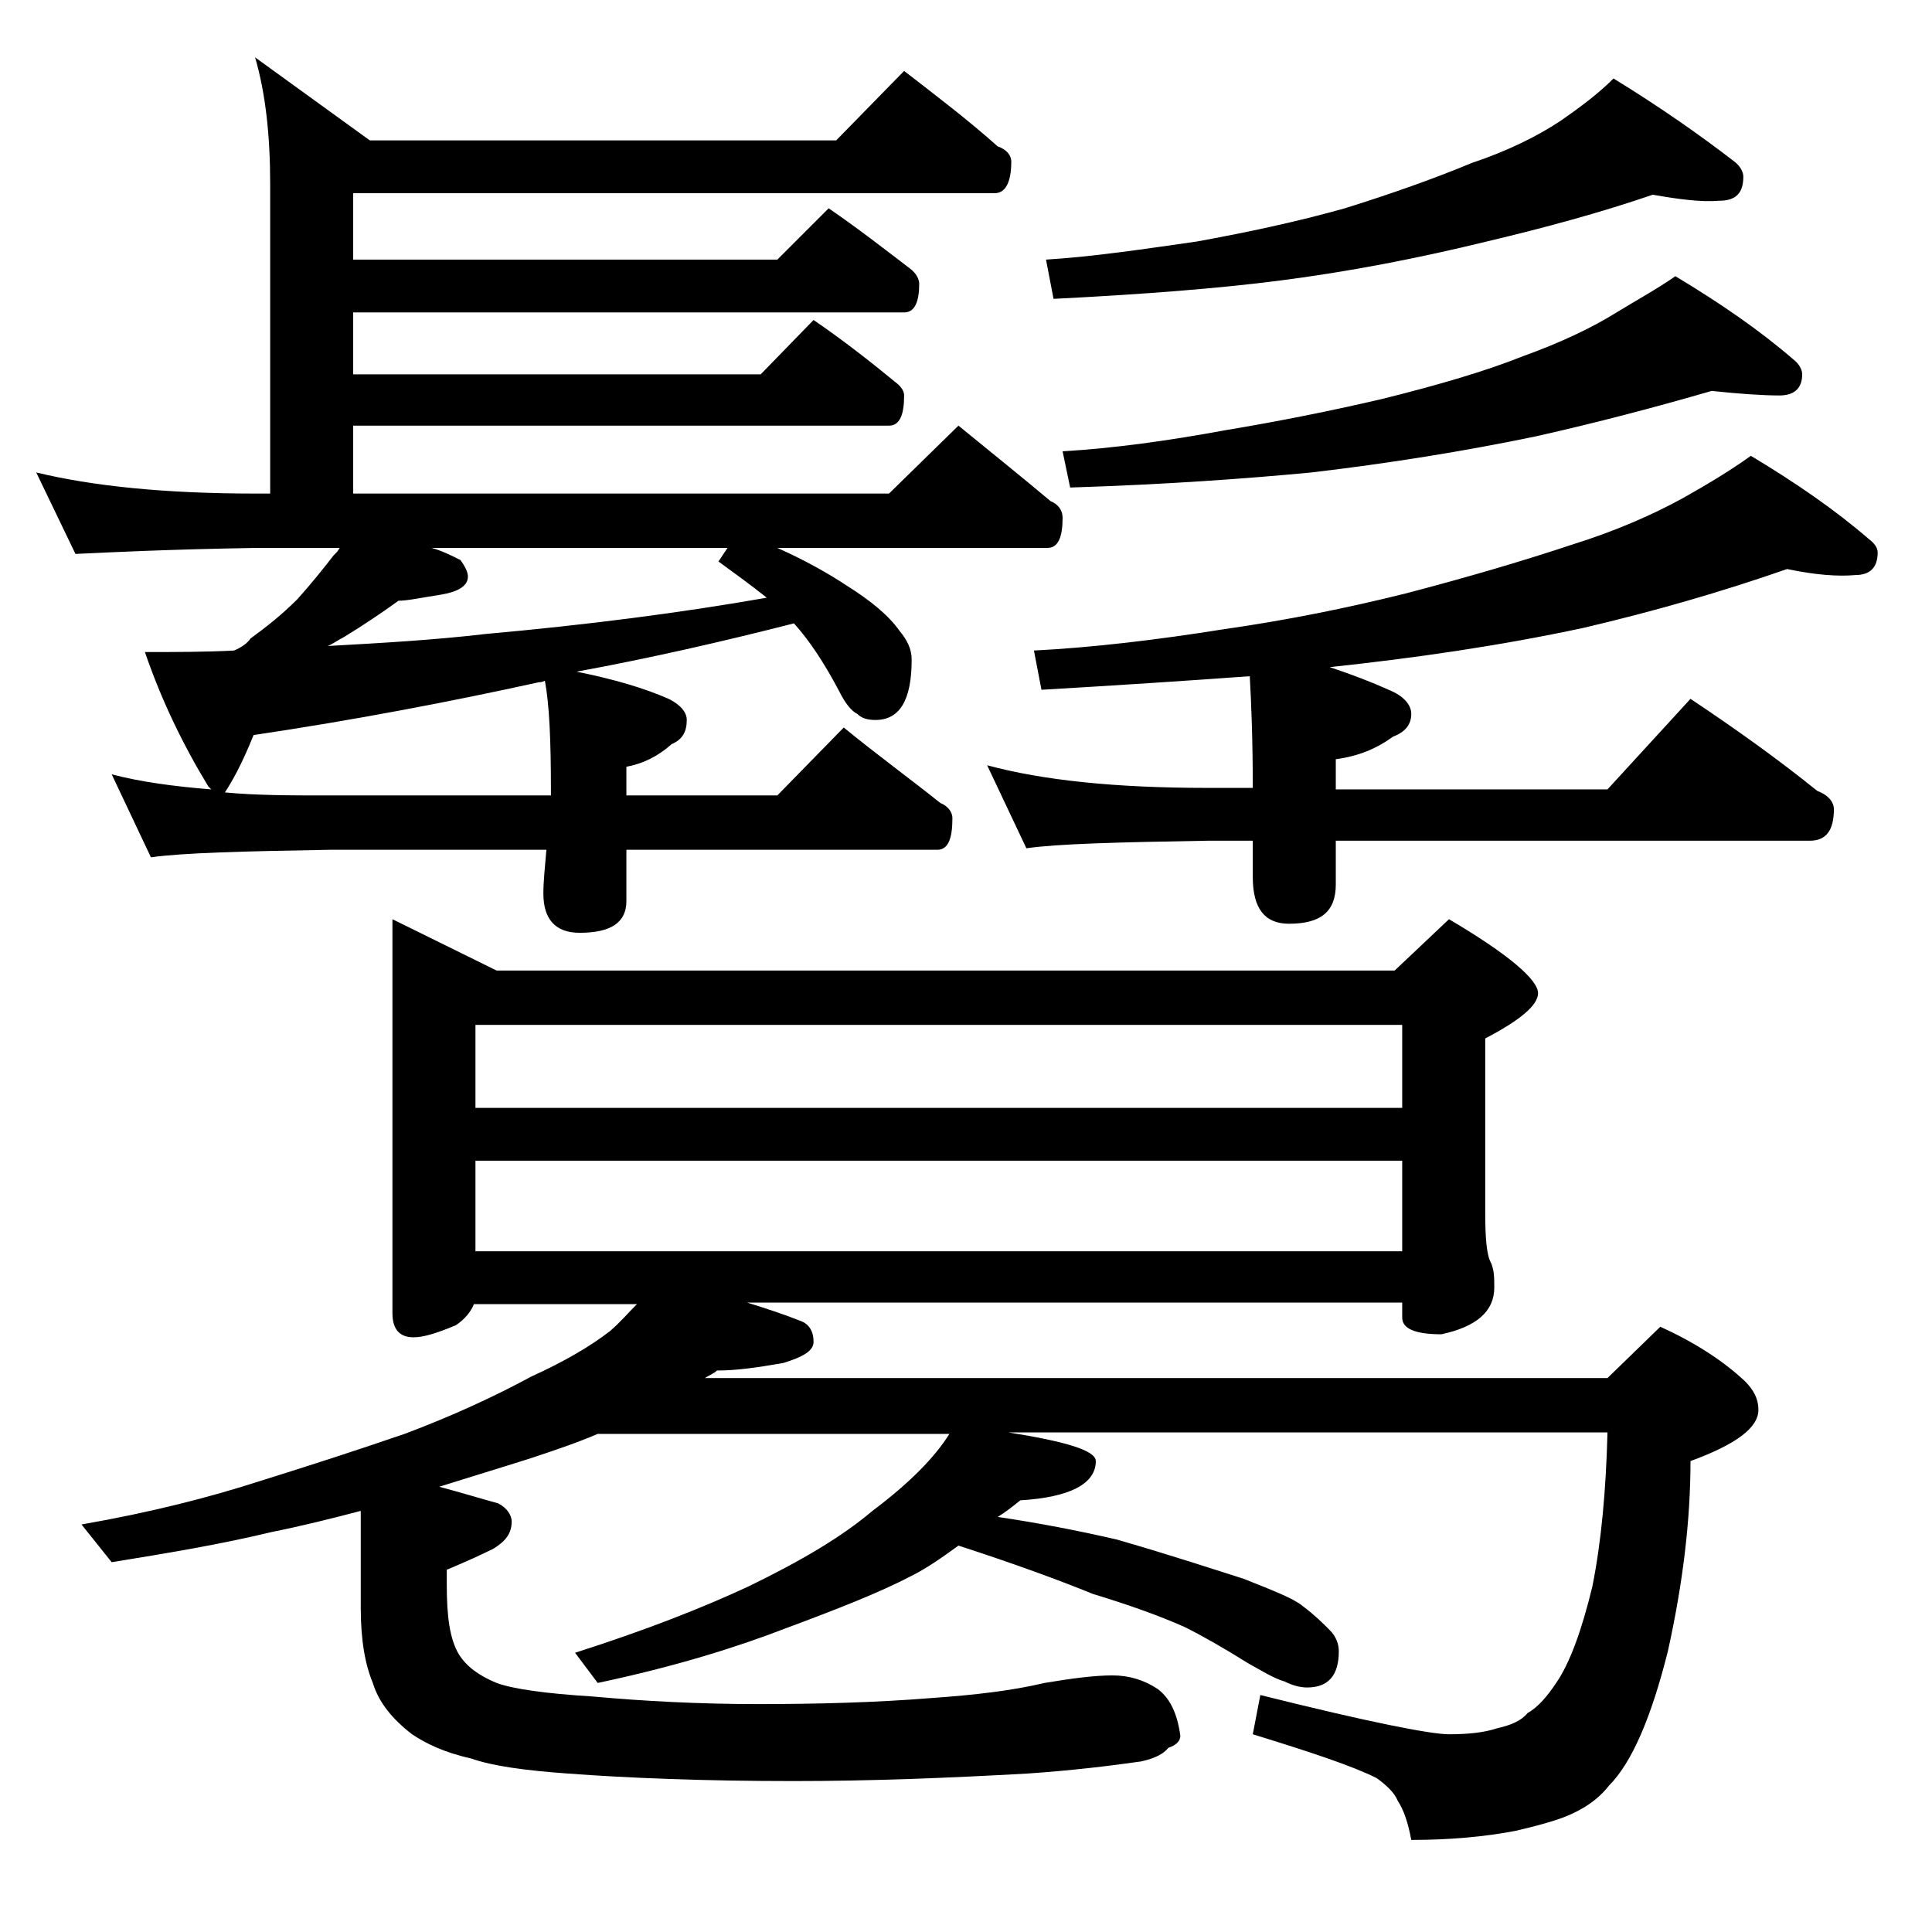 <?xml version="1.0" encoding="utf-8"?>
<!-- Generator: Adobe Illustrator 18.0.0, SVG Export Plug-In . SVG Version: 6.00 Build 0)  -->
<!DOCTYPE svg PUBLIC "-//W3C//DTD SVG 1.1//EN" "http://www.w3.org/Graphics/SVG/1.1/DTD/svg11.dtd">
<svg version="1.1" id="Layer_1" xmlns="http://www.w3.org/2000/svg" xmlns:xlink="http://www.w3.org/1999/xlink" x="0px" y="0px"
	 viewBox="0 0 128 128" enable-background="new 0 0 128 128" xml:space="preserve">
<path d="M59.9,4.7c2.2,1.7,4.3,3.3,6.2,5c0.6,0.2,0.9,0.6,0.9,1c0,1.4-0.4,2.1-1.1,2.1H23.4v4.4h28.1l3.4-3.4c1.9,1.3,3.7,2.7,5.4,4
	c0.4,0.3,0.6,0.7,0.6,1c0,1.2-0.3,1.9-1,1.9H23.4v4.1h27l3.5-3.6c1.9,1.3,3.7,2.7,5.4,4.1c0.4,0.3,0.6,0.6,0.6,0.9c0,1.3-0.3,2-1,2
	H23.4v4.5h35.5l4.6-4.5c2.2,1.8,4.2,3.4,6.1,5c0.5,0.2,0.8,0.6,0.8,1.1c0,1.3-0.3,2-1,2H51.5c1.8,0.8,3.4,1.7,4.6,2.5
	c1.6,1,2.8,2,3.5,3c0.5,0.6,0.8,1.2,0.8,1.9c0,2.7-0.8,4-2.4,4c-0.5,0-0.9-0.1-1.2-0.4c-0.4-0.2-0.8-0.7-1.2-1.5c-1-1.9-2-3.4-3-4.5
	c-4.7,1.2-9.5,2.3-14.4,3.2c2.5,0.5,4.5,1.1,6.1,1.8c0.8,0.4,1.2,0.9,1.2,1.4c0,0.8-0.3,1.3-1,1.6c-0.9,0.8-1.9,1.3-3,1.5v1.9h10
	l4.4-4.5c2.2,1.8,4.4,3.4,6.4,5c0.5,0.2,0.8,0.6,0.8,1c0,1.4-0.3,2.1-1,2.1H41.5v3.4c0,1.4-1,2.1-3.1,2.1c-1.6,0-2.4-0.9-2.4-2.6
	c0-0.8,0.1-1.7,0.2-2.9H21.9c-5.8,0.1-9.8,0.2-11.9,0.5l-2.6-5.5c1.9,0.5,4.1,0.8,6.6,1c-0.1-0.1-0.2-0.2-0.2-0.2
	c-1.7-2.8-3.1-5.7-4.2-8.9c2,0,4,0,5.9-0.1c0.5-0.2,0.9-0.5,1.1-0.8c1.1-0.8,2.1-1.6,3.1-2.6c0.9-1,1.7-2,2.4-2.9
	c0.2-0.2,0.3-0.3,0.4-0.5h-5.5C11,36.4,7.1,36.6,5,36.7l-2.6-5.4c3.7,0.9,8.5,1.4,14.5,1.4h1V12.2c0-3.2-0.3-6-1-8.4l7.6,5.5h30.9
	L59.9,4.7z M26,60.9l6.9,3.4h59.5l3.6-3.4c3.9,2.3,5.9,4,5.9,4.9c0,0.8-1.2,1.8-3.5,3v11.5c0,1.8,0.1,2.9,0.4,3.4
	c0.2,0.5,0.2,1,0.2,1.6c0,1.6-1.2,2.6-3.5,3.1c-1.8,0-2.6-0.4-2.6-1.1v-1H49.5c1.3,0.4,2.5,0.8,3.5,1.2c0.6,0.2,0.9,0.7,0.9,1.4
	c0,0.6-0.7,1-2,1.4c-1.7,0.3-3.1,0.5-4.4,0.5c-0.2,0.2-0.5,0.3-0.8,0.5h59.8l3.5-3.4c2.2,1,4.1,2.2,5.6,3.6c0.6,0.6,0.9,1.2,0.9,1.9
	c0,1.2-1.5,2.3-4.5,3.4c0,3.9-0.5,8.1-1.5,12.6c-1.1,4.4-2.4,7.4-3.9,8.9c-0.7,0.9-1.7,1.6-3,2.1c-0.8,0.3-1.9,0.6-3.2,0.9
	c-2.1,0.4-4.4,0.6-6.9,0.6c-0.2-1.1-0.5-2-0.9-2.6c-0.2-0.5-0.7-1-1.4-1.5c-1.6-0.8-4.3-1.7-8.2-2.9l0.5-2.6
	c7.2,1.8,11.3,2.6,12.5,2.6c1.2,0,2.3-0.1,3.2-0.4c0.9-0.2,1.6-0.5,2-1c0.7-0.4,1.3-1.1,1.9-2c0.9-1.3,1.7-3.5,2.4-6.4
	c0.6-3,0.9-6.4,1-10.2H66.8c3.8,0.6,5.8,1.2,5.8,1.9c0,1.5-1.7,2.4-5,2.6c-0.5,0.4-1,0.8-1.5,1.1c2.7,0.4,5.3,0.9,7.9,1.5
	c3.8,1.1,6.5,2,8.4,2.6c2,0.8,3.3,1.3,3.9,1.8c0.8,0.6,1.3,1.1,1.8,1.6c0.4,0.4,0.6,0.9,0.6,1.4c0,1.6-0.7,2.4-2.1,2.4
	c-0.4,0-0.9-0.1-1.5-0.4c-0.7-0.2-1.5-0.7-2.4-1.2c-1.6-1-3-1.8-4.2-2.4c-1.8-0.8-3.8-1.5-6.1-2.2c-2.2-0.9-5.2-2-8.9-3.2
	c-1.1,0.8-2.1,1.5-3.1,2c-2.1,1.1-4.9,2.2-8.4,3.5c-3.1,1.2-7.2,2.5-12.4,3.6l-1.5-2c4.7-1.5,8.5-3,11.5-4.4c3.5-1.7,6.2-3.3,8.2-5
	c2.4-1.8,4.1-3.5,5.1-5.1H39.6c-1.4,0.6-2.9,1.1-4.4,1.6c-2.2,0.7-4.2,1.3-6.1,1.9c1.5,0.4,2.8,0.8,3.9,1.1c0.6,0.3,0.9,0.8,0.9,1.2
	c0,0.8-0.4,1.3-1.2,1.8c-0.8,0.4-1.9,0.9-3.1,1.4v1c0,2.1,0.2,3.6,0.8,4.6c0.5,0.8,1.3,1.4,2.5,1.9c1.1,0.4,3.2,0.7,6.4,0.9
	c3.3,0.3,7,0.5,10.9,0.5c3.9,0,7.8-0.1,11.5-0.4c2.9-0.2,5.4-0.5,7.5-1c1.8-0.3,3.3-0.5,4.5-0.5c1.1,0,2.1,0.3,3,0.9
	c0.8,0.6,1.3,1.6,1.5,3.1c0,0.3-0.2,0.6-0.8,0.8c-0.3,0.4-0.9,0.7-1.8,0.9c-2.1,0.3-4.6,0.6-7.5,0.8c-5.3,0.3-10.5,0.5-15.5,0.5
	c-6,0-11-0.2-15-0.5c-2.8-0.2-5-0.5-6.4-1c-1.8-0.4-3-1-3.9-1.6c-1.3-1-2.2-2.1-2.6-3.4c-0.5-1.2-0.8-2.8-0.8-5v-6.4
	c-1.9,0.5-3.9,1-5.9,1.4c-3.3,0.8-6.9,1.4-10.6,2l-2-2.5c4.6-0.8,8.5-1.8,11.9-2.9c3.2-1,6.3-2,9.5-3.1c3.2-1.2,6-2.5,8.4-3.8
	c2.2-1,3.9-2,5.2-3c0.7-0.6,1.2-1.2,1.8-1.8H31.4c-0.2,0.5-0.6,1-1.2,1.4c-1.2,0.5-2.1,0.8-2.8,0.8c-0.9,0-1.4-0.5-1.4-1.6V60.9z
	 M36.5,52.7v-0.4c0-3.2-0.1-5.6-0.4-7.2c-0.2,0.1-0.3,0.1-0.4,0.1c-5.9,1.3-12.2,2.5-18.9,3.5c-0.8,2-1.5,3.2-1.9,3.8
	c2.1,0.2,4.4,0.2,6.9,0.2H36.5z M50.8,39.6c-1-0.8-2.1-1.6-3.2-2.4l0.6-0.9H28.6c0.7,0.2,1.3,0.5,1.9,0.8c0.3,0.4,0.5,0.8,0.5,1.1
	c0,0.6-0.6,1-1.8,1.2c-1.3,0.2-2.2,0.4-2.8,0.4c-1.1,0.8-2.3,1.6-3.6,2.4c-0.4,0.2-0.8,0.5-1.1,0.6c3.6-0.2,7.1-0.4,10.5-0.8
	C38.9,41.4,45.1,40.6,50.8,39.6z M31.5,73.4h61.4v-5.5H31.5V73.4z M31.5,82.9h61.4v-6H31.5V82.9z M118.4,37.7
	c-4.3,1.5-8.8,2.8-13.5,3.9c-5.6,1.2-11.2,2-16.8,2.6c1.5,0.5,2.8,1,3.9,1.5c1,0.4,1.5,1,1.5,1.6c0,0.7-0.4,1.2-1.2,1.5
	c-1.1,0.8-2.3,1.3-3.8,1.5v2h18l5.5-6c3,2,5.8,4,8.4,6.1c0.8,0.3,1.1,0.8,1.1,1.2c0,1.4-0.5,2.1-1.6,2.1H88.5v2.9
	c0,1.8-1,2.6-3.1,2.6c-1.6,0-2.4-1-2.4-3.1v-2.4h-3c-5.9,0.1-9.9,0.2-12,0.5l-2.6-5.5c3.7,1,8.5,1.5,14.6,1.5h3
	c0-3.2-0.1-5.6-0.2-7.4c-4.1,0.3-8.7,0.6-13.8,0.9l-0.5-2.6c3.9-0.2,8.1-0.7,12.5-1.4c4.2-0.6,8.2-1.4,12.2-2.4
	c4.2-1.1,7.9-2.2,10.9-3.2c2.9-0.9,5.4-2,7.4-3.1c1.6-0.9,3.1-1.8,4.5-2.8c3,1.8,5.6,3.6,7.8,5.5c0.4,0.3,0.6,0.6,0.6,0.9
	c0,1-0.5,1.5-1.5,1.5C121.8,38.2,120.3,38.1,118.4,37.7z M109.5,12.9c-3.5,1.2-7.2,2.2-11,3.1c-4.5,1.1-9.1,2-13.8,2.6
	c-3.9,0.5-8.9,0.9-14.9,1.2l-0.5-2.6c3.2-0.2,6.5-0.7,10-1.2c3.3-0.6,6.6-1.3,9.8-2.2c3.2-1,6-2,8.4-3c2.4-0.8,4.4-1.8,5.9-2.8
	c1.3-0.9,2.5-1.8,3.5-2.8c3.1,1.9,5.8,3.8,8,5.5c0.4,0.3,0.6,0.7,0.6,1c0,1.1-0.5,1.6-1.6,1.6C112.7,13.4,111.2,13.2,109.5,12.9z
	 M113.4,25.9c-3.8,1.1-7.6,2.1-11.6,3c-4.8,1-9.8,1.8-14.9,2.4c-4.2,0.4-9.6,0.8-16,1l-0.5-2.4c3.4-0.2,7-0.7,10.8-1.4
	c3.6-0.6,7.1-1.3,10.5-2.1c3.6-0.9,6.7-1.8,9.2-2.8c2.5-0.9,4.6-1.9,6.2-2.9c1.3-0.8,2.6-1.5,3.9-2.4c3,1.8,5.6,3.6,7.8,5.5
	c0.4,0.3,0.6,0.7,0.6,1c0,0.9-0.5,1.4-1.5,1.4C116.8,26.2,115.3,26.1,113.4,25.9z"/>
</svg>
